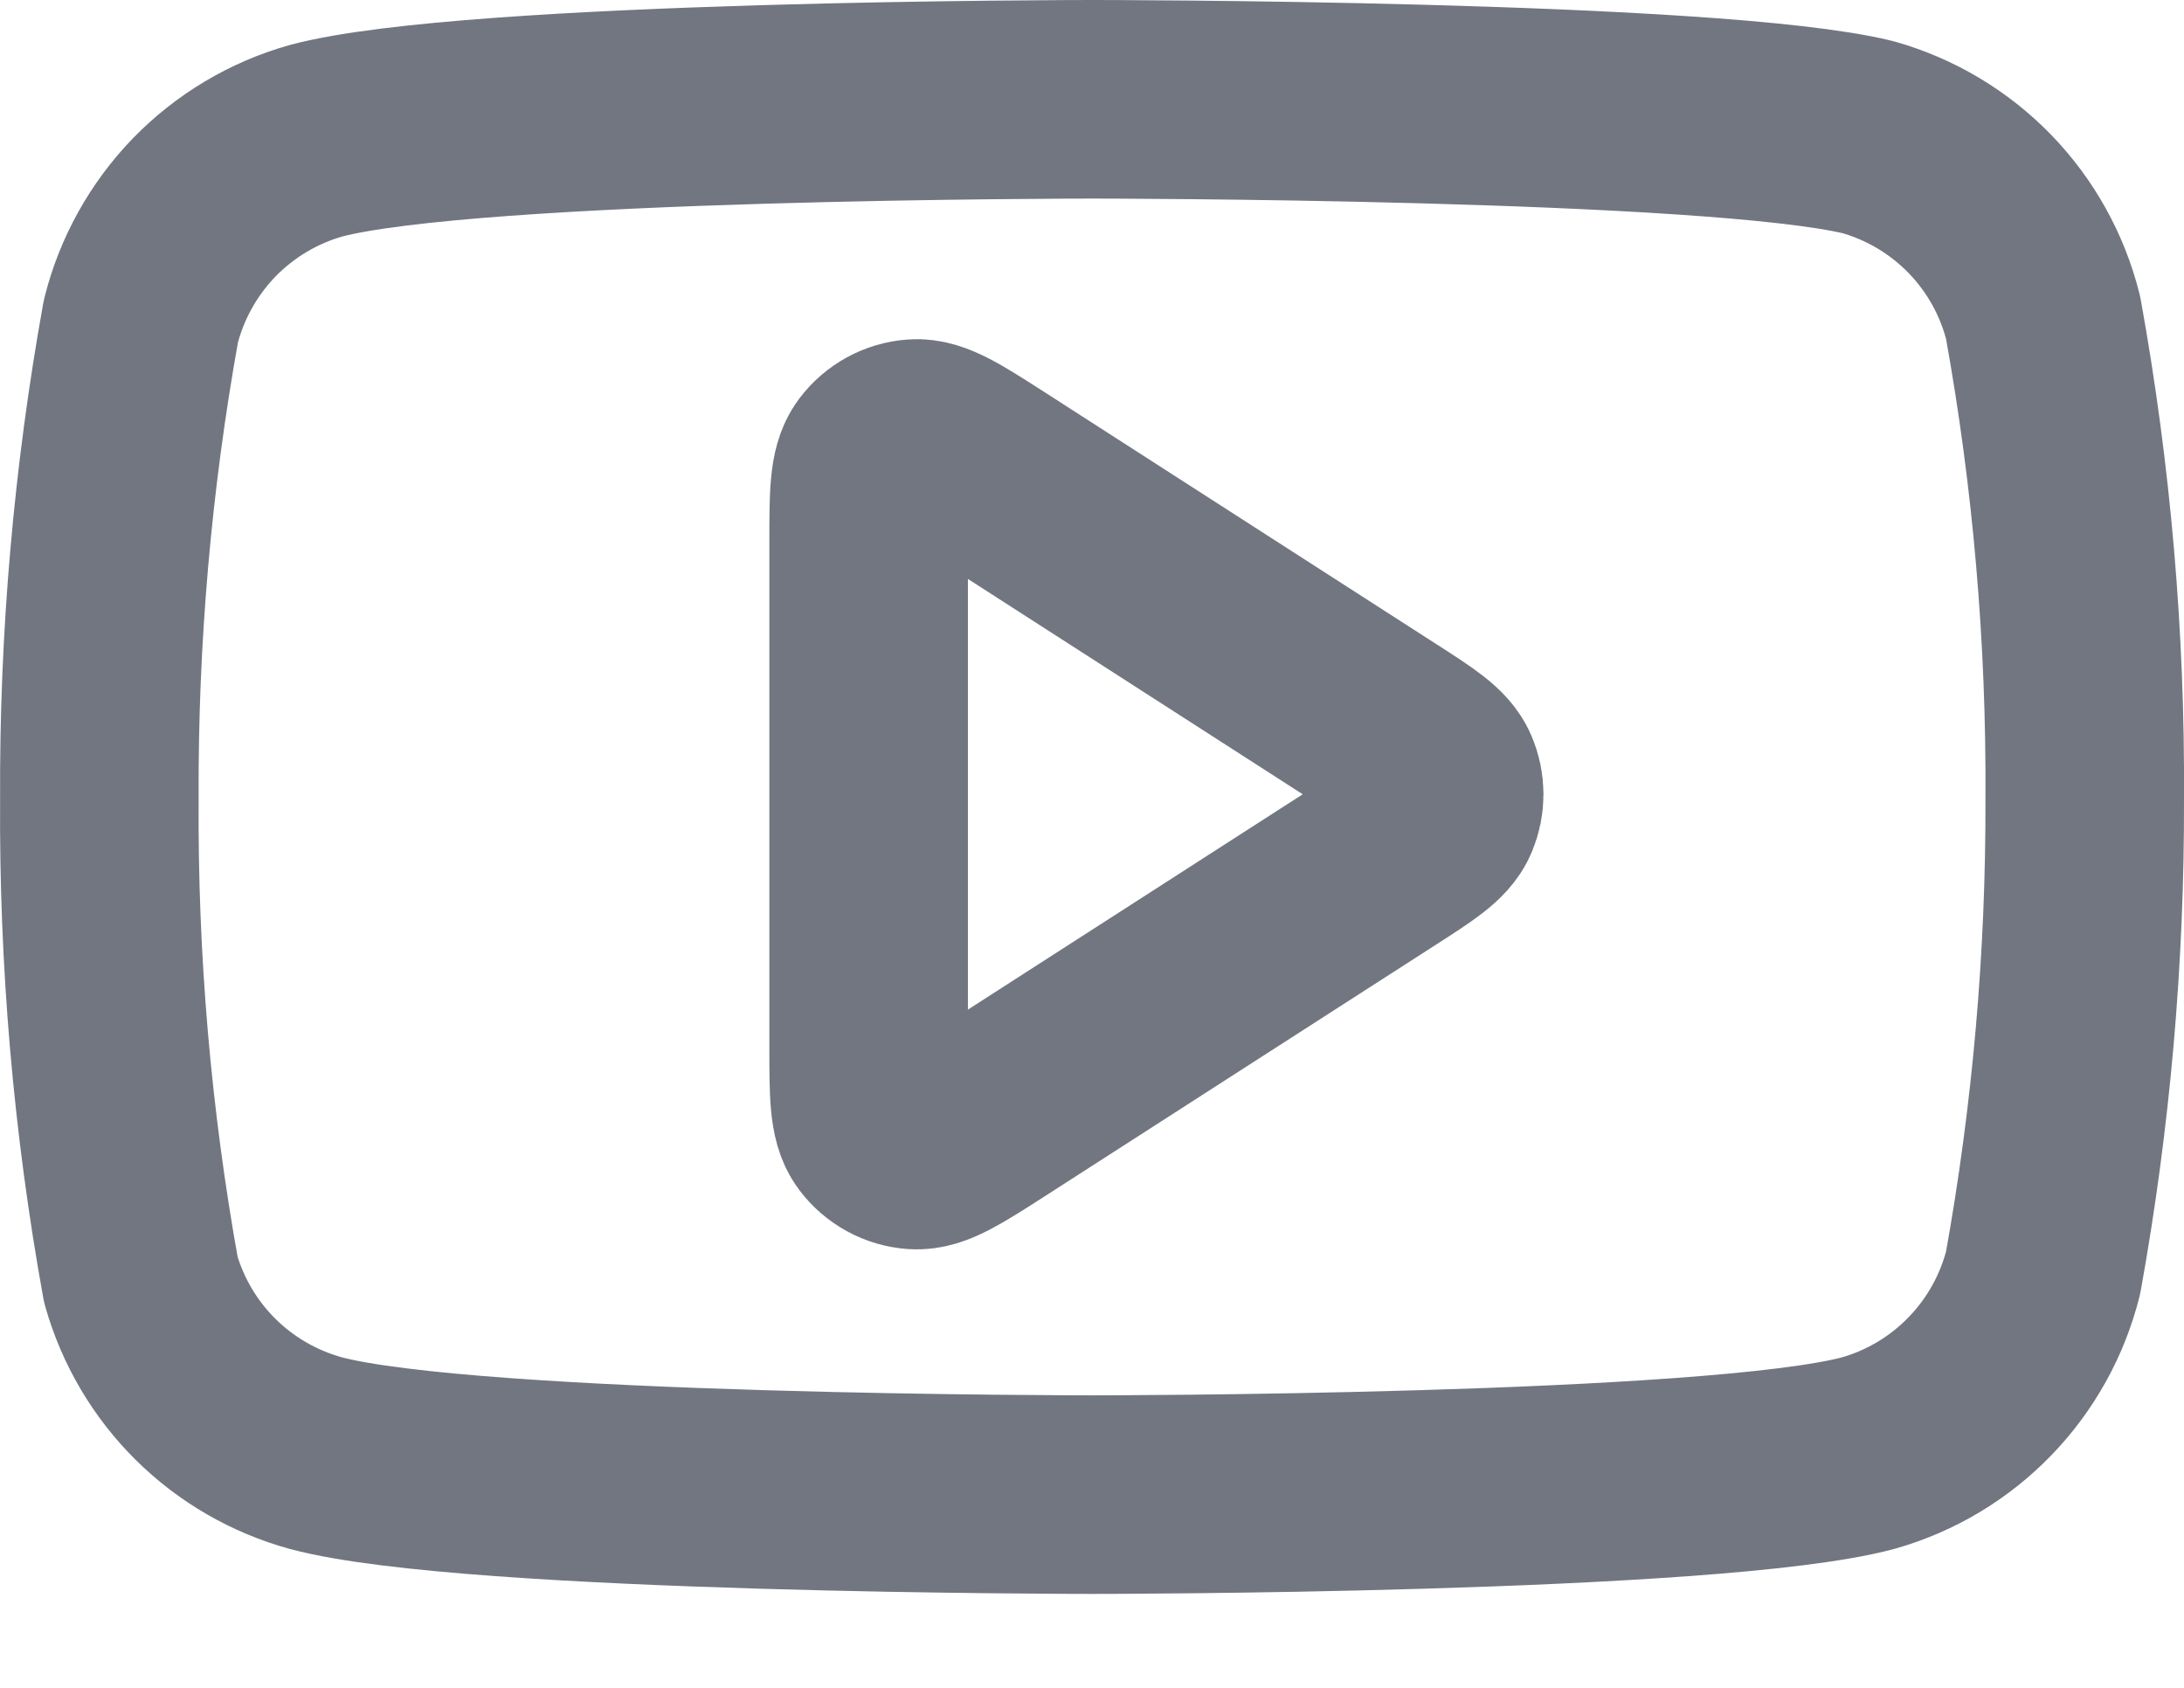 <?xml version="1.0" encoding="utf-8"?>
<svg xmlns="http://www.w3.org/2000/svg" fill="none" height="100%" overflow="visible" preserveAspectRatio="none" style="display: block;" viewBox="0 0 22 17" width="100%">
<g id="Icon">
<path d="M20.581 3.2C20.473 2.768 20.253 2.373 19.944 2.054C19.634 1.735 19.246 1.503 18.818 1.382C17.254 1 11 1 11 1C11 1 4.746 1 3.182 1.418C2.754 1.539 2.366 1.771 2.056 2.09C1.747 2.41 1.527 2.805 1.419 3.236C1.133 4.823 0.993 6.433 1.001 8.045C0.99 9.67 1.13 11.292 1.419 12.89C1.538 13.308 1.763 13.689 2.071 13.994C2.38 14.3 2.763 14.521 3.182 14.636C4.746 15.054 11 15.054 11 15.054C11 15.054 17.254 15.054 18.818 14.636C19.246 14.515 19.634 14.283 19.944 13.963C20.253 13.644 20.473 13.249 20.581 12.818C20.865 11.243 21.005 9.645 21 8.045C21.01 6.421 20.87 4.799 20.581 3.2Z" stroke="#717680" stroke-linecap="round" stroke-linejoin="round" stroke-width="2"/>
<path d="M8.75 5.465C8.75 4.988 8.75 4.749 8.85 4.616C8.937 4.5 9.07 4.427 9.214 4.417C9.38 4.405 9.581 4.534 9.983 4.792L13.925 7.327C14.274 7.551 14.448 7.663 14.508 7.805C14.561 7.93 14.561 8.07 14.508 8.195C14.448 8.337 14.274 8.449 13.925 8.673L9.983 11.208C9.581 11.466 9.38 11.595 9.214 11.583C9.07 11.573 8.937 11.5 8.85 11.384C8.75 11.251 8.75 11.012 8.75 10.535V5.465Z" stroke="#717680" stroke-linecap="round" stroke-linejoin="round" stroke-width="2"/>
</g>
</svg>